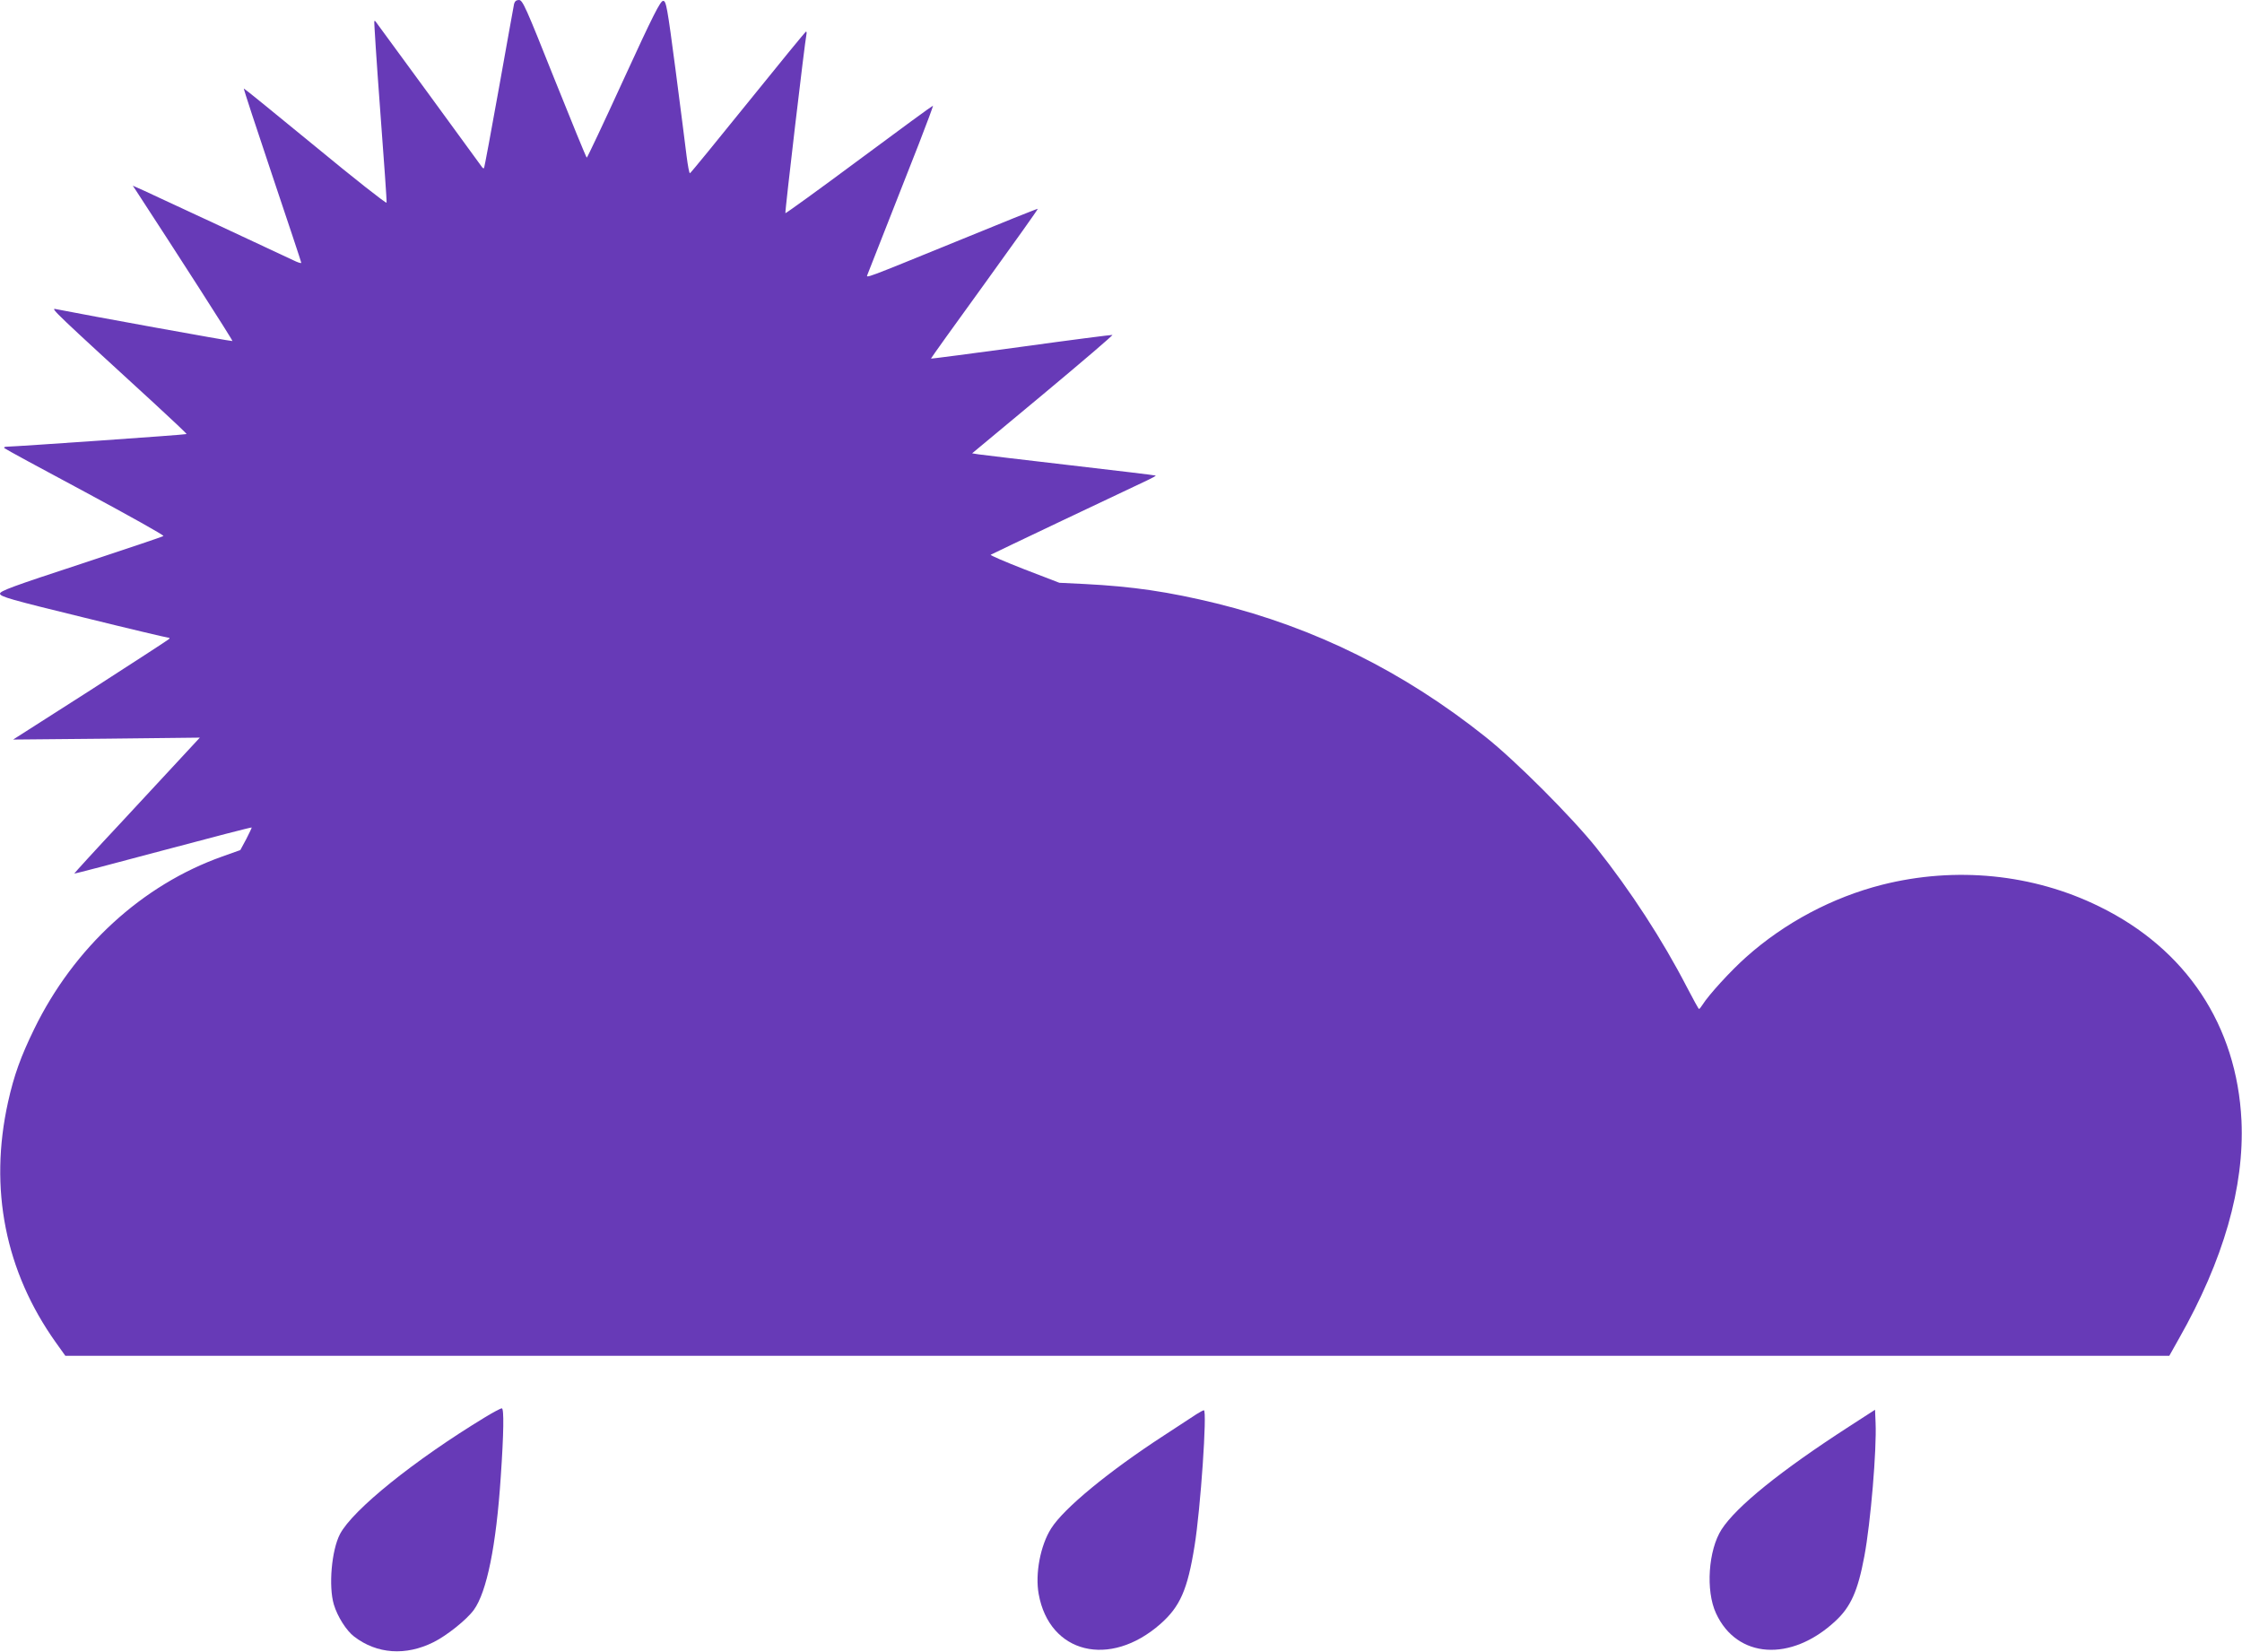 <?xml version="1.0" standalone="no"?>
<!DOCTYPE svg PUBLIC "-//W3C//DTD SVG 20010904//EN"
 "http://www.w3.org/TR/2001/REC-SVG-20010904/DTD/svg10.dtd">
<svg version="1.0" xmlns="http://www.w3.org/2000/svg"
 width="1280pt" height="943pt" viewBox="0 0 1280 943"
 preserveAspectRatio="xMidYMid meet">
<g transform="translate(0,943) scale(0.1,-0.1)"
fill="#673ab7" stroke="none">
<path d="M2935 9408 c-3 -13 -41 -228 -86 -478 -45 -250 -83 -457 -86 -460 -2
-2 -7 0 -11 6 -6 9 -597 818 -609 833 -2 2 -5 2 -6 0 -2 -2 13 -233 34 -514
21 -280 38 -516 36 -522 -1 -7 -184 137 -407 321 -223 183 -406 332 -408 331
-2 -2 71 -224 162 -495 91 -271 166 -496 166 -500 0 -5 -21 2 -47 15 -71 34
-778 363 -852 397 l-63 28 18 -27 c226 -346 554 -856 551 -860 -4 -3 -836 148
-1011 183 -29 6 5 -26 566 -540 102 -94 185 -172 183 -174 -3 -4 -971 -71
-1024 -72 -15 0 -21 -4 -15 -9 5 -5 213 -118 462 -251 249 -134 450 -246 445
-250 -4 -4 -216 -75 -470 -159 -391 -128 -463 -155 -463 -170 0 -17 60 -34
473 -135 259 -64 479 -116 486 -116 10 0 11 -3 5 -9 -5 -5 -207 -136 -449
-292 l-440 -281 533 5 533 6 -90 -97 c-49 -53 -211 -227 -359 -387 -149 -159
-269 -291 -268 -292 1 -2 229 58 506 132 277 74 505 133 507 131 1 -1 -13 -31
-31 -66 l-34 -63 -104 -37 c-456 -162 -846 -519 -1073 -985 -76 -156 -115
-263 -149 -416 -110 -495 -16 -967 272 -1372 l55 -77 6006 0 6006 0 55 98
c255 449 374 866 357 1244 -26 543 -315 980 -812 1223 -378 186 -820 230
-1240 124 -283 -72 -555 -216 -775 -412 -89 -79 -216 -218 -250 -273 -8 -13
-17 -24 -20 -24 -3 0 -34 57 -70 126 -139 269 -321 549 -516 794 -139 174
-461 497 -634 634 -467 372 -974 623 -1534 761 -275 67 -479 97 -754 111
l-144 7 -200 77 c-110 43 -196 80 -192 83 8 5 778 371 892 424 29 14 52 26 50
28 -2 2 -221 28 -488 59 -267 31 -502 59 -522 62 l-38 6 404 336 c223 186 401
338 397 340 -4 1 -239 -29 -521 -68 -282 -38 -514 -69 -515 -67 -1 1 136 193
306 427 169 234 306 426 304 428 -1 2 -213 -83 -471 -189 -520 -212 -510 -208
-502 -188 9 22 200 509 294 748 46 118 82 216 81 218 -2 1 -191 -137 -421
-308 -230 -171 -420 -308 -422 -306 -4 4 111 980 120 1020 2 9 1 17 -2 17 -4
-1 -153 -183 -332 -405 -179 -222 -328 -404 -331 -404 -4 -1 -12 43 -19 97 -6
53 -35 275 -63 492 -48 366 -54 395 -71 395 -16 0 -58 -83 -225 -447 -113
-247 -208 -448 -211 -448 -3 0 -86 203 -185 450 -163 409 -181 450 -202 450
-15 0 -24 -7 -28 -22z"/>
<path d="M2769 1339 c-402 -244 -755 -528 -828 -667 -48 -92 -66 -298 -35
-402 20 -68 72 -150 116 -183 130 -100 295 -111 453 -32 75 37 189 128 230
184 74 102 128 366 154 761 17 248 19 390 6 390 -7 0 -50 -23 -96 -51z"/>
<path d="M6830 1356 c-19 -13 -102 -67 -185 -121 -314 -204 -572 -416 -644
-531 -61 -96 -92 -258 -71 -374 61 -340 406 -425 695 -171 112 99 155 195 195
446 34 208 73 776 53 774 -4 0 -24 -11 -43 -23z"/>
<path d="M10555 1285 c-390 -252 -641 -455 -726 -586 -76 -118 -92 -350 -32
-479 119 -259 428 -280 681 -45 88 81 129 172 166 371 36 192 71 610 64 762
l-3 74 -150 -97z"/>
</g>
</svg>
